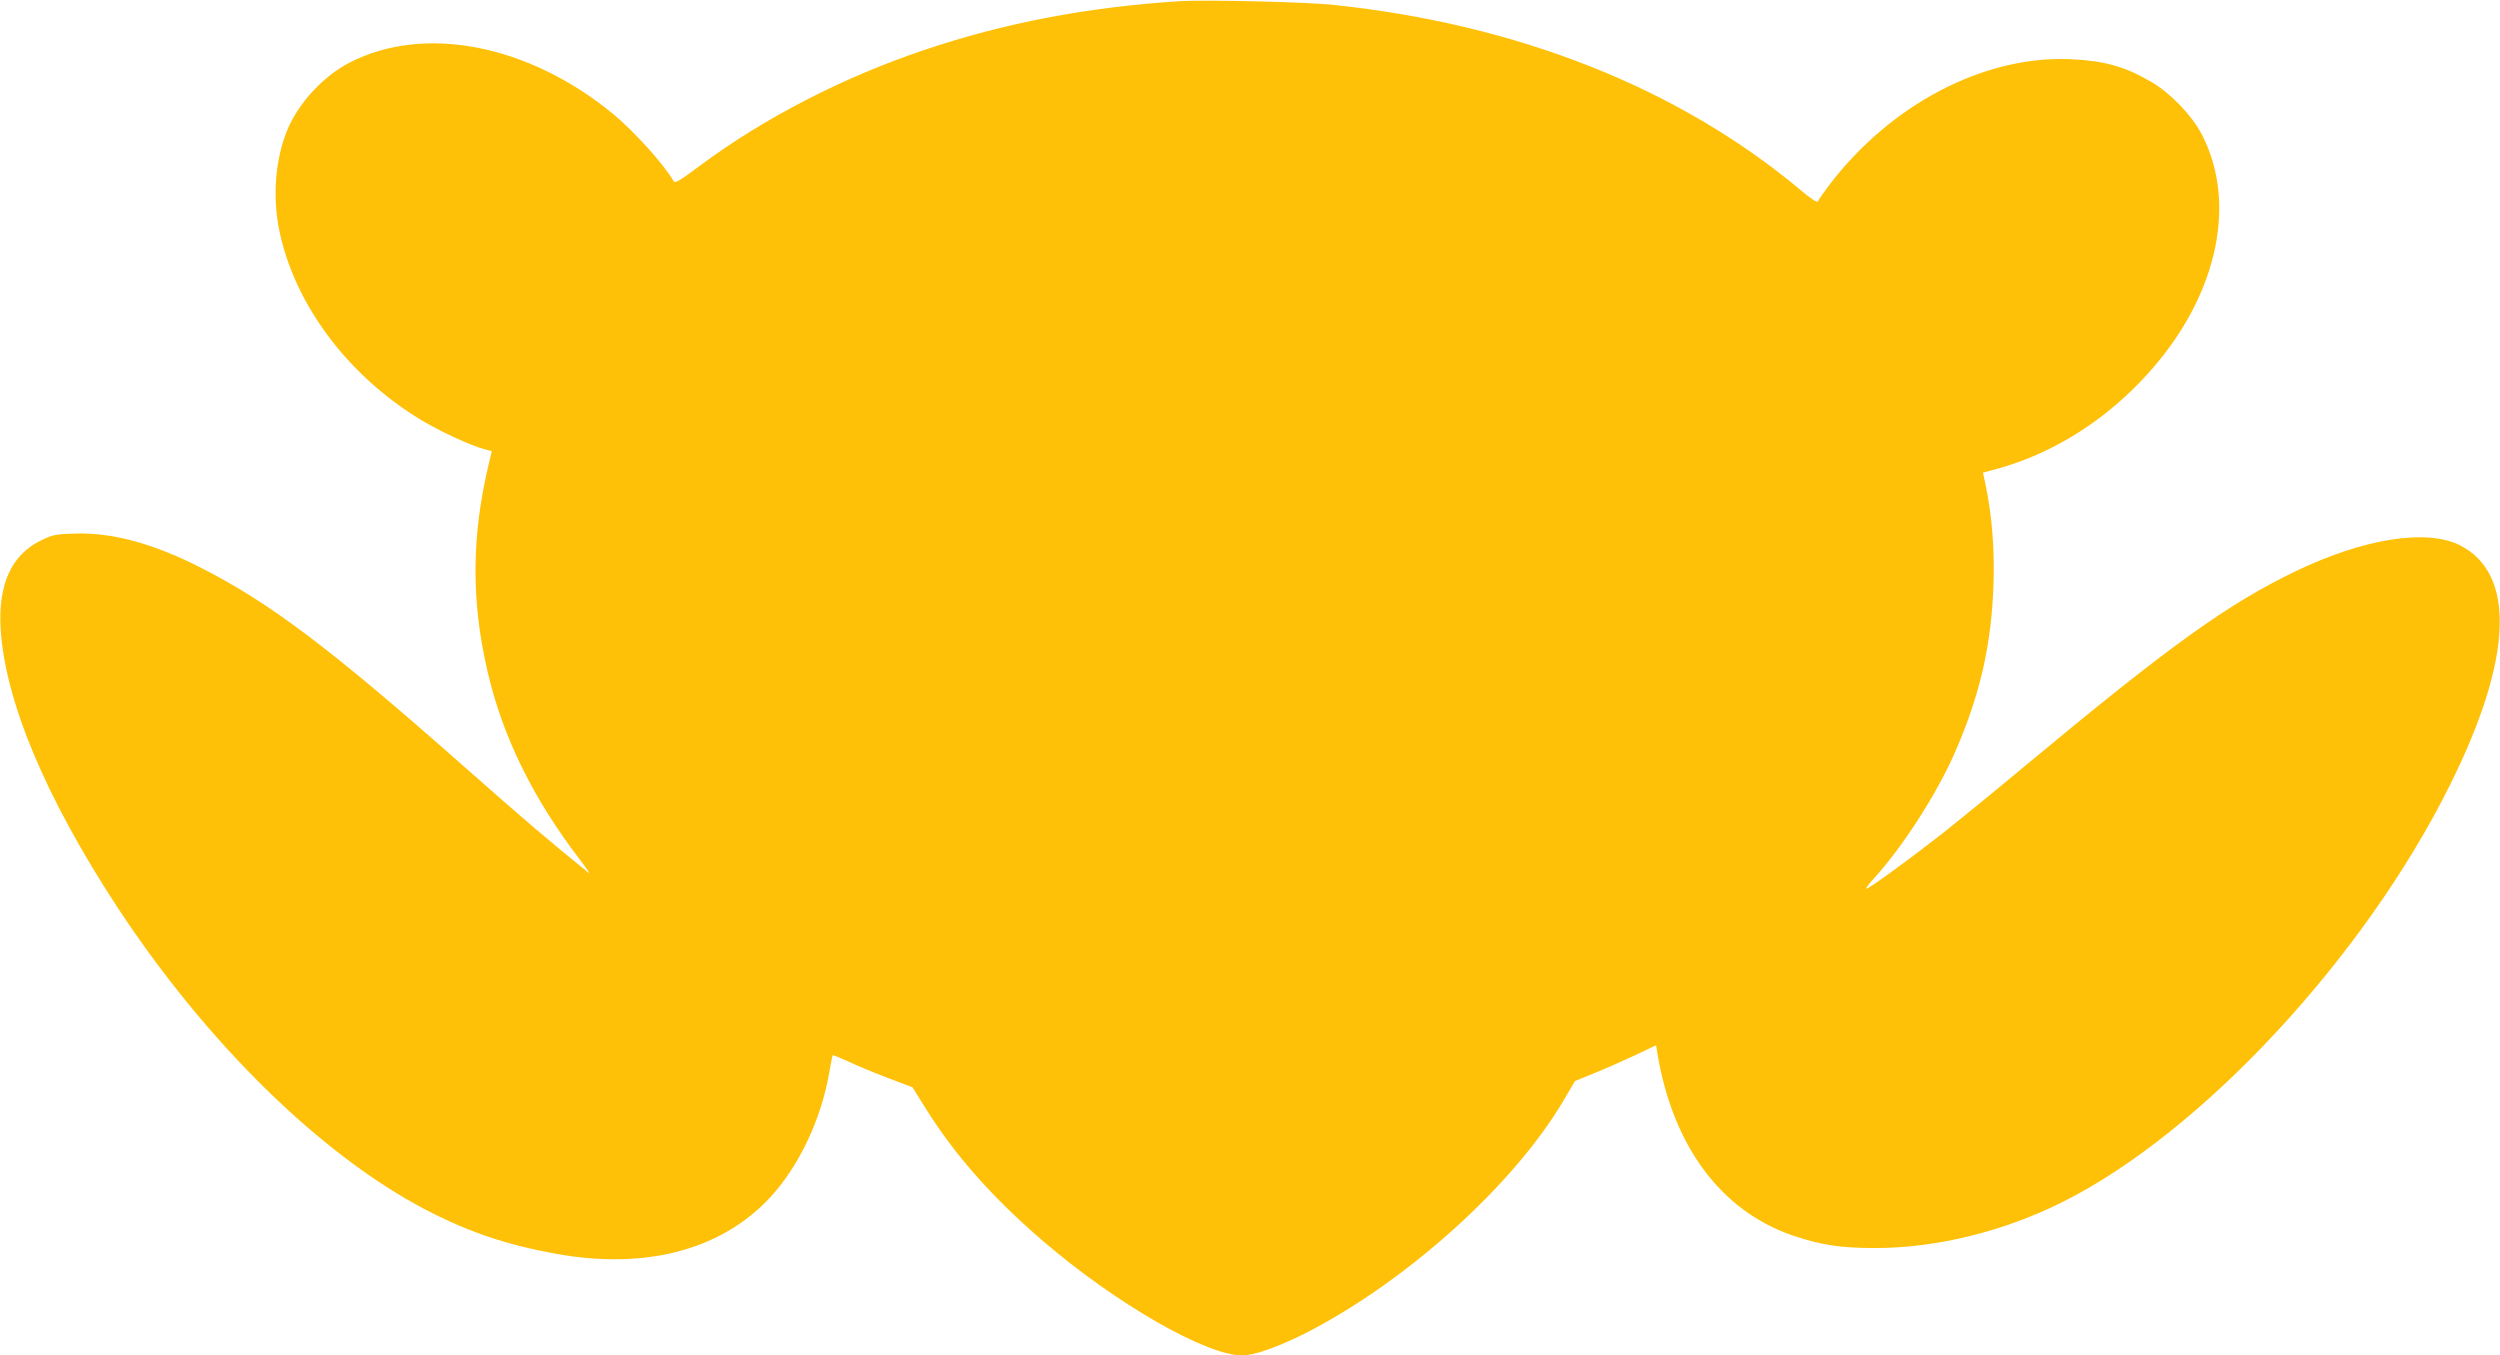 <?xml version="1.0" standalone="no"?>
<!DOCTYPE svg PUBLIC "-//W3C//DTD SVG 20010904//EN"
 "http://www.w3.org/TR/2001/REC-SVG-20010904/DTD/svg10.dtd">
<svg version="1.0" xmlns="http://www.w3.org/2000/svg"
 width="1280pt" height="694pt" viewBox="0 0 1280 694"
 preserveAspectRatio="xMidYMid meet">
<g transform="translate(0,694) scale(0.1,-0.1)"
fill="#ffc107" stroke="none">
<path d="M6040 6934 c-477 -31 -899 -112 -1305 -249 -418 -140 -826 -351
-1151 -593 -102 -76 -128 -92 -135 -80 -46 83 -206 260 -314 348 -433 354
-966 456 -1346 259 -135 -70 -260 -206 -318 -344 -61 -148 -77 -341 -41 -515
78 -379 351 -744 727 -971 93 -56 252 -130 320 -148 l41 -11 -15 -63 c-89
-371 -91 -703 -7 -1064 77 -334 233 -651 472 -963 36 -47 57 -78 46 -69 -203
164 -323 266 -649 554 -678 599 -988 832 -1340 1010 -244 124 -454 180 -645
173 -95 -3 -112 -6 -172 -36 -149 -73 -217 -222 -205 -447 21 -369 228 -864
594 -1424 457 -697 1044 -1274 1585 -1556 220 -114 412 -179 668 -225 458 -82
844 21 1093 289 147 159 260 397 302 635 8 49 17 91 18 93 2 2 39 -13 83 -33
43 -21 134 -58 202 -84 l124 -47 65 -104 c151 -243 342 -458 603 -683 374
-321 835 -586 1021 -586 60 0 186 45 321 113 520 265 1073 764 1326 1197 l56
95 95 39 c53 21 146 62 208 91 l112 53 6 -36 c79 -481 327 -814 700 -940 142
-47 239 -62 417 -62 312 0 658 85 959 236 712 356 1546 1254 1984 2137 320
643 338 1079 50 1225 -171 86 -492 35 -840 -132 -349 -168 -646 -381 -1385
-996 -162 -135 -356 -293 -431 -352 -153 -120 -369 -278 -383 -278 -5 0 9 19
30 43 149 161 325 433 420 647 131 297 192 561 201 880 5 175 -8 340 -41 498
l-13 62 41 11 c285 73 548 229 766 456 382 396 506 897 312 1267 -50 96 -160
210 -258 267 -135 79 -240 108 -414 116 -443 19 -922 -232 -1237 -648 -28 -37
-53 -73 -55 -80 -3 -8 -35 12 -89 58 -624 522 -1445 848 -2391 948 -134 15
-664 27 -788 19z"/>
</g>
</svg>
